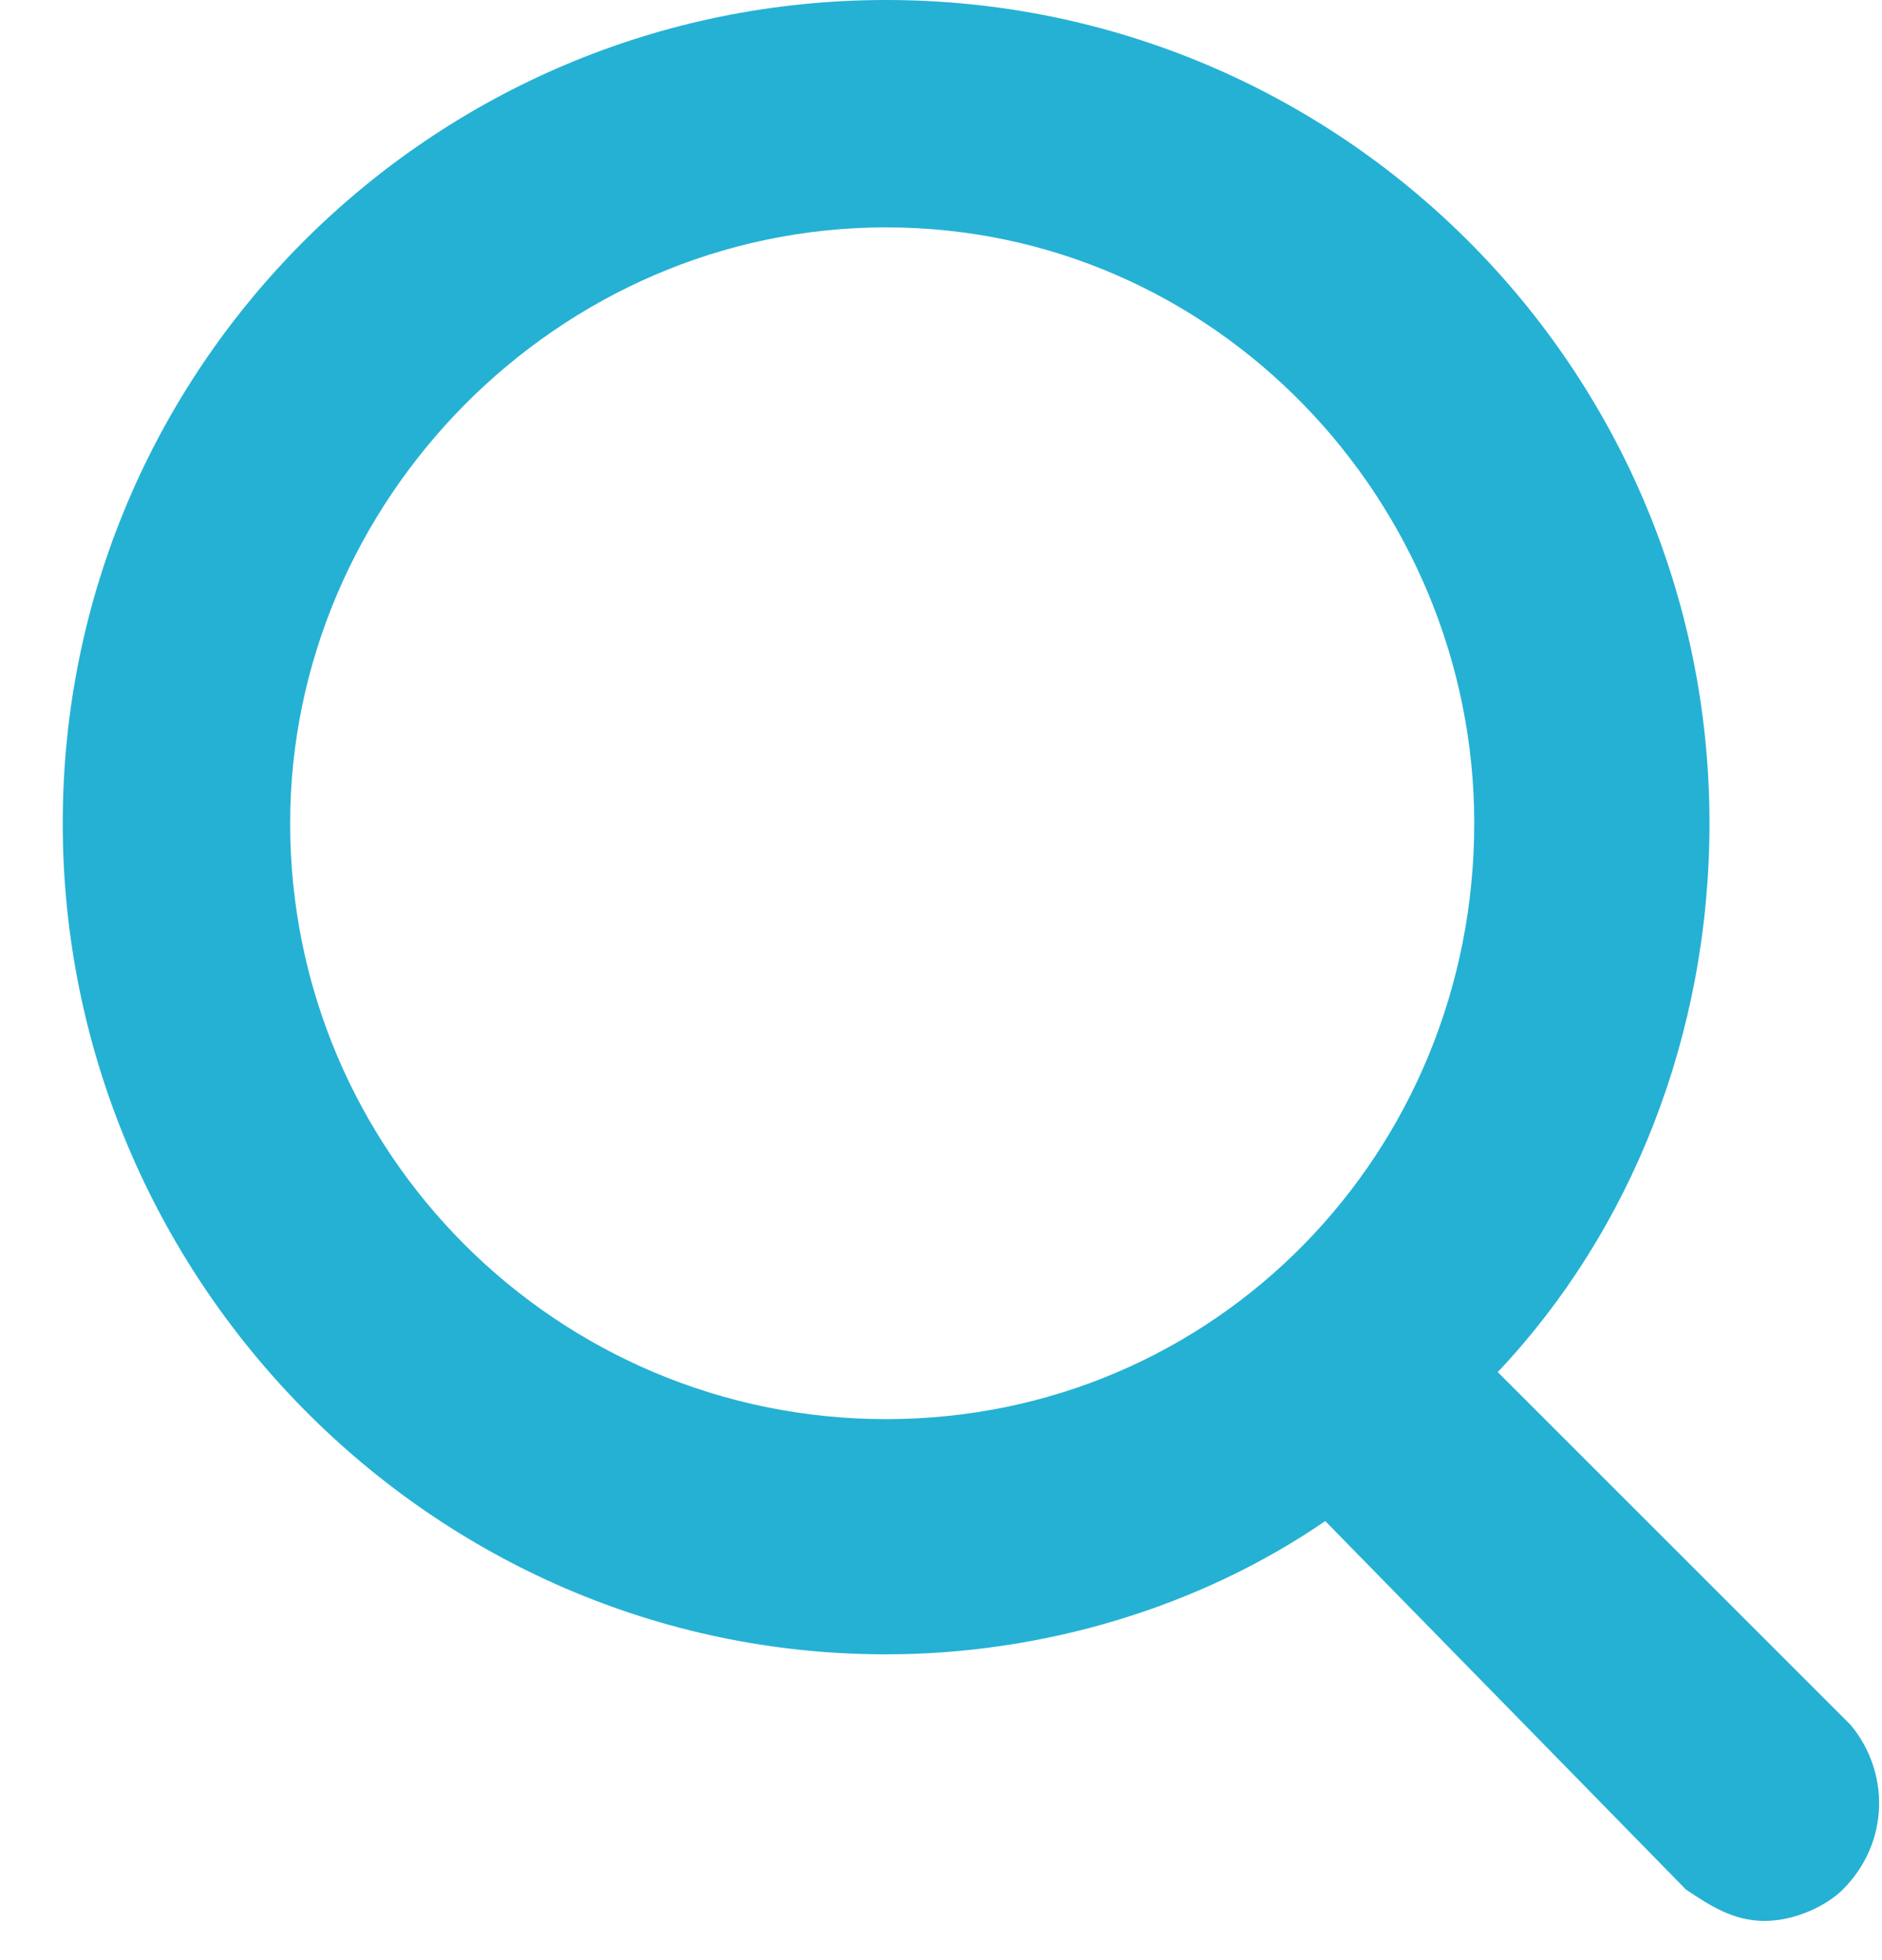 <svg version="1.2" xmlns="http://www.w3.org/2000/svg" viewBox="0 0 24 25" width="24" height="25">
	<title>noun-search-1157129</title>
	<style>
		.s0 { fill: #25b1d4 } 
	</style>
	<g id="noun-search-1157129">
		<path id="Path 11870" fill-rule="evenodd" class="s0" d="m23.5 24.1c-0.2 0.2-0.6 0.4-1 0.4-0.4 0-0.7-0.2-1-0.4l-4.6-4.7c-1.6 1.1-3.6 1.7-5.6 1.7-5.8 0-10.5-4.8-10.5-10.6 0-5.8 4.7-10.5 10.5-10.5 5.8 0 10.5 4.7 10.5 10.5 0 2.7-1 5.2-2.7 7l4.5 4.5c0.5 0.6 0.5 1.5-0.1 2.1zm-12.2-6c4.2 0 7.5-3.4 7.5-7.6 0-4.1-3.3-7.6-7.5-7.6-4.2 0-7.6 3.5-7.6 7.6 0 4.2 3.4 7.6 7.6 7.6z"/>
	</g>
</svg>